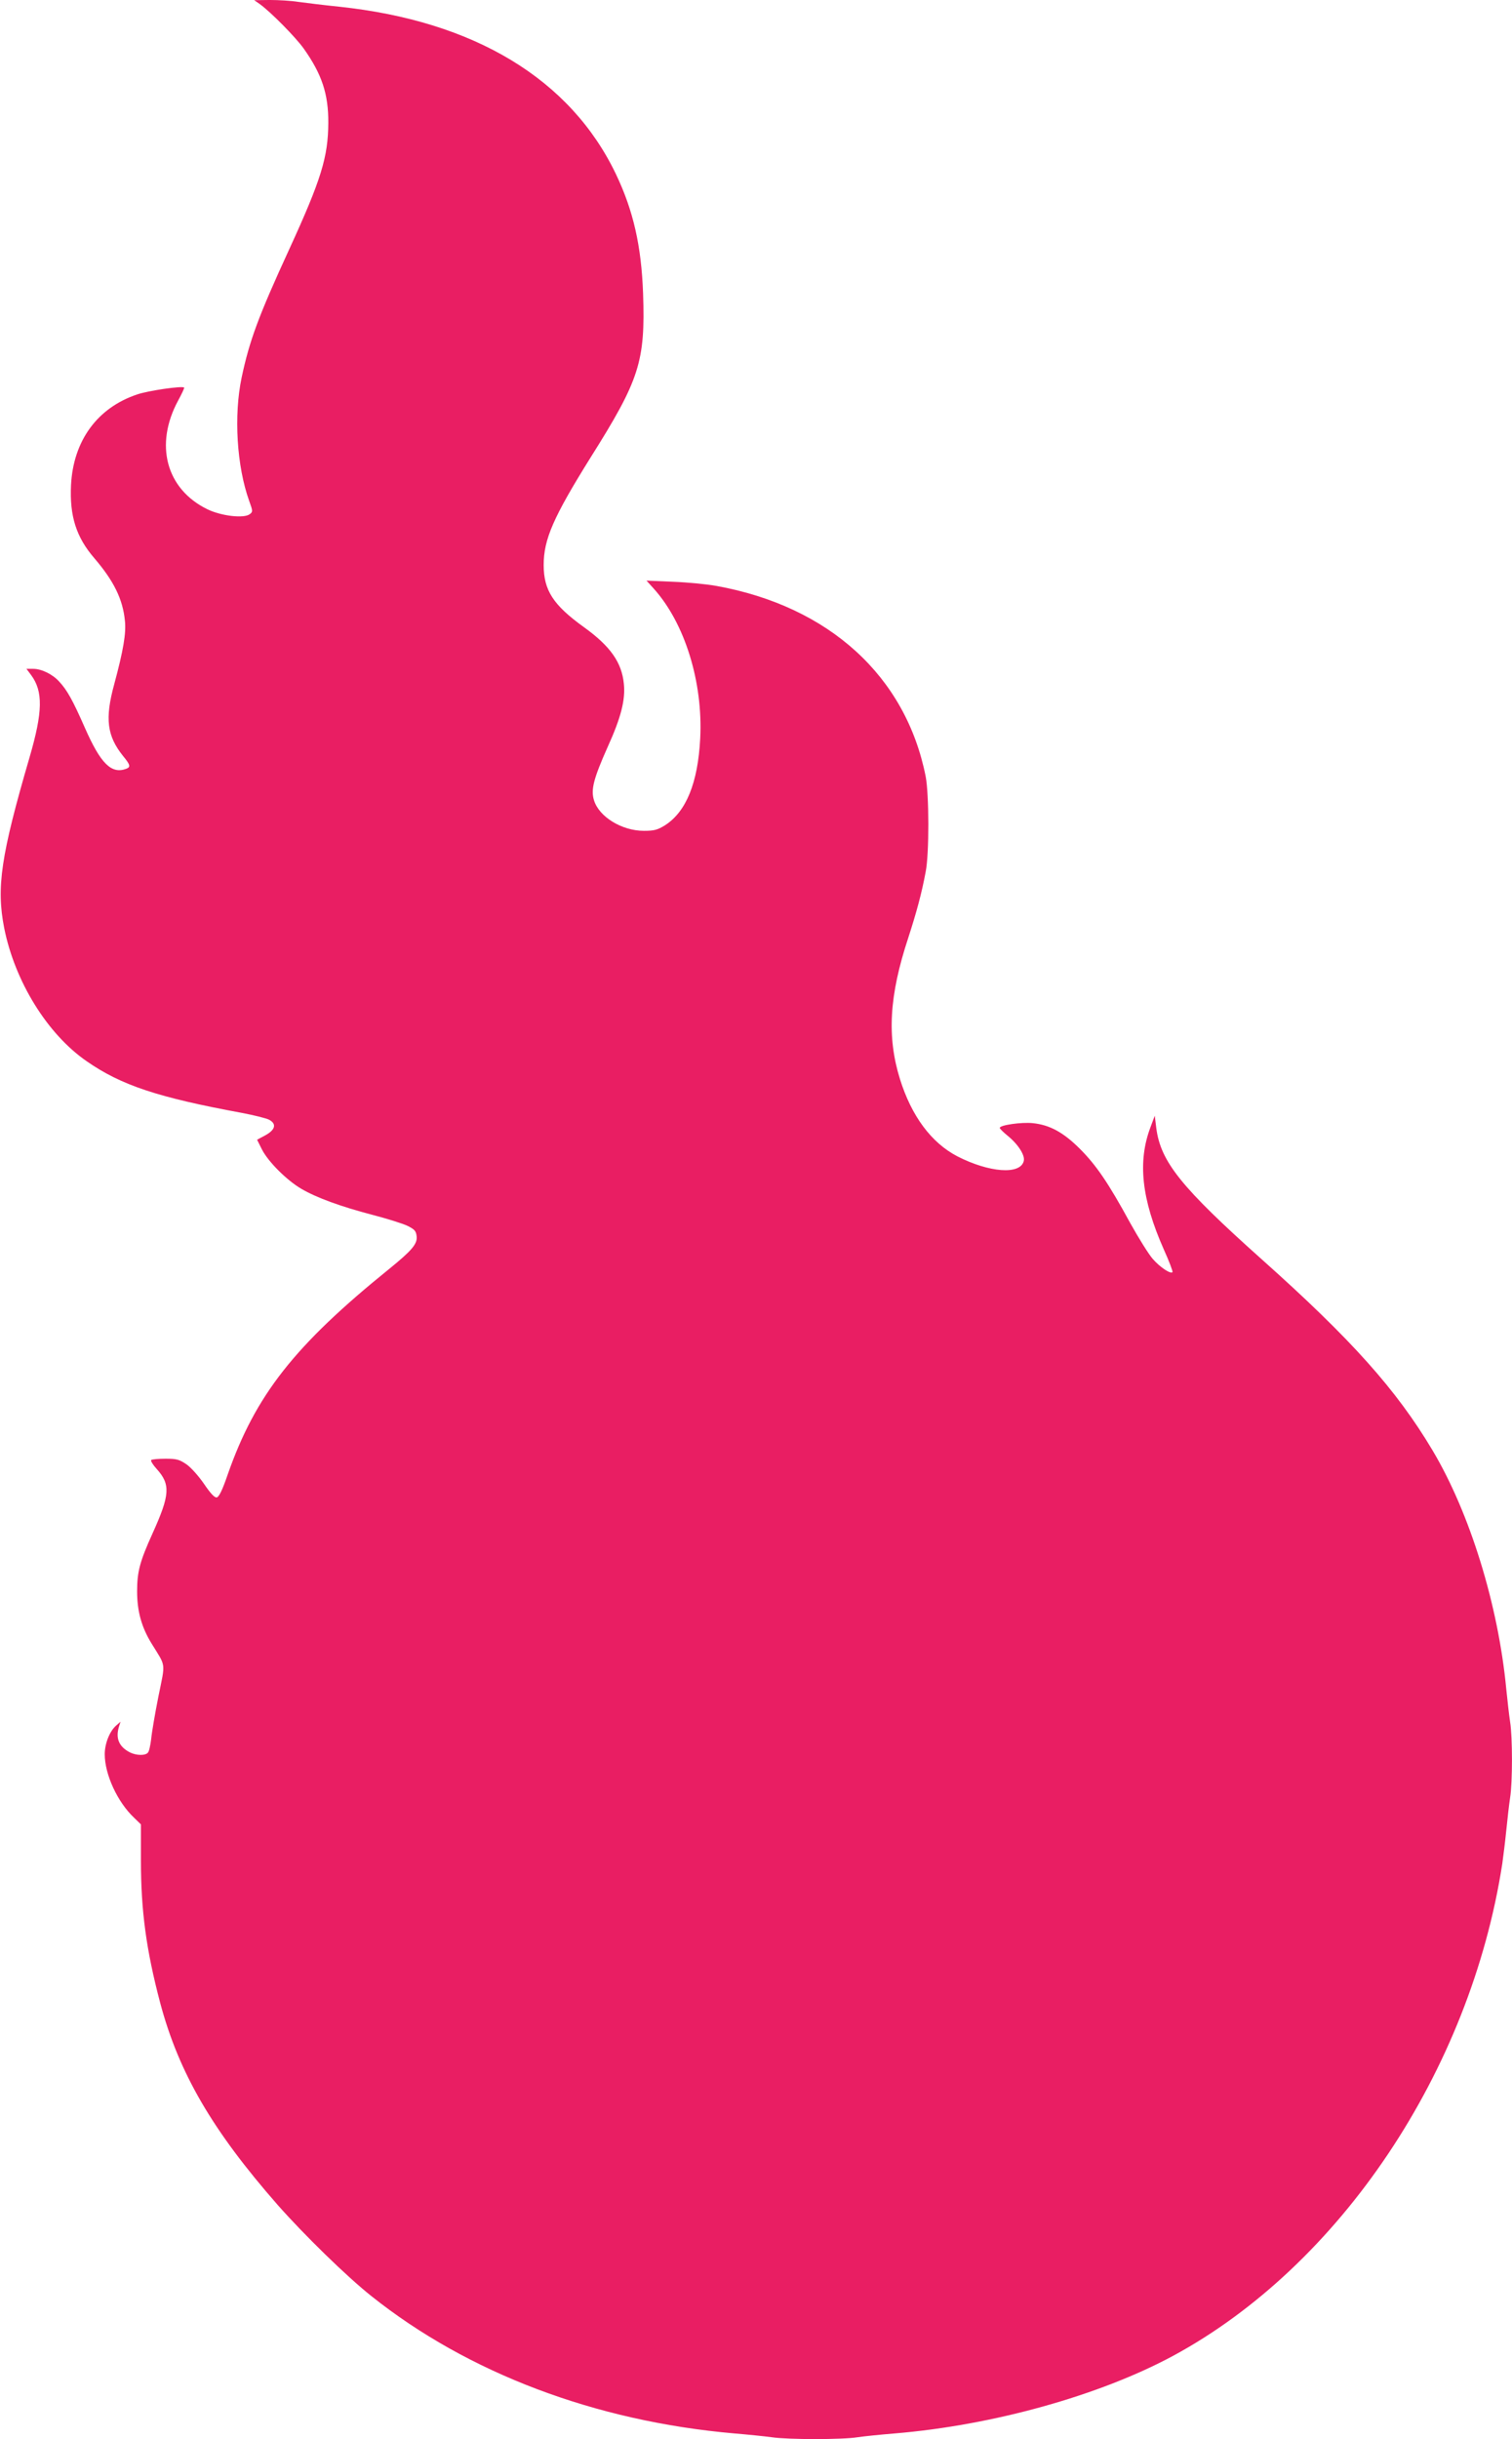 <?xml version="1.0" standalone="no"?>
<!DOCTYPE svg PUBLIC "-//W3C//DTD SVG 20010904//EN"
 "http://www.w3.org/TR/2001/REC-SVG-20010904/DTD/svg10.dtd">
<svg version="1.0" xmlns="http://www.w3.org/2000/svg"
 width="794pt" height="1280pt" viewBox="0 0 794 1280"
 preserveAspectRatio="xMidYMid meet">
<g transform="translate(0,1280) scale(0.1,-0.1)"
fill="#e91e63" stroke="none">
<path d="M1365 12778 c58 -42 188 -174 230 -233 95 -134 130 -238 129 -390 -1
-179 -37 -297 -206 -665 -160 -348 -208 -477 -249 -671 -42 -199 -26 -466 40
-649 19 -52 19 -56 3 -68 -30 -24 -151 -10 -224 26 -216 106 -278 339 -152
571 19 35 33 65 31 67 -10 10 -189 -16 -247 -36 -209 -70 -335 -243 -347 -475
-8 -163 27 -274 123 -385 101 -118 149 -214 160 -328 7 -64 -8 -154 -56 -332
-50 -182 -38 -272 46 -377 38 -46 41 -58 18 -67 -79 -30 -135 26 -218 214 -64
146 -94 199 -135 243 -35 39 -93 67 -136 67 l-36 0 24 -32 c64 -86 62 -193 -8
-433 -150 -514 -175 -681 -133 -895 56 -281 227 -557 433 -699 181 -126 374
-190 814 -271 63 -12 128 -28 144 -36 41 -22 33 -53 -20 -82 l-43 -23 26 -52
c33 -64 130 -161 207 -206 79 -46 204 -92 372 -136 77 -20 160 -46 185 -58 38
-19 45 -27 48 -56 4 -39 -26 -74 -143 -169 -500 -404 -704 -664 -850 -1082
-27 -79 -45 -116 -57 -118 -11 -2 -32 20 -66 70 -28 41 -69 87 -92 103 -38 26
-52 30 -111 30 -37 0 -71 -3 -75 -7 -4 -4 9 -25 29 -47 73 -81 70 -135 -22
-338 -67 -148 -81 -201 -81 -304 0 -104 23 -188 76 -274 77 -125 73 -94 36
-277 -18 -90 -35 -190 -38 -223 -4 -33 -11 -66 -17 -72 -13 -17 -61 -16 -95 1
-58 30 -76 74 -57 136 l8 25 -23 -20 c-34 -30 -60 -94 -60 -151 0 -106 67
-251 154 -333 l36 -35 0 -191 c0 -262 28 -469 101 -745 98 -368 274 -670 618
-1062 138 -156 362 -375 492 -478 506 -403 1174 -656 1904 -720 72 -6 160 -15
197 -20 86 -13 373 -13 452 0 33 5 122 14 196 20 515 43 1074 199 1460 407
877 474 1561 1495 1729 2583 5 36 15 115 21 175 6 61 15 138 20 171 13 79 13
319 0 398 -5 33 -14 111 -20 171 -42 442 -191 925 -388 1255 -189 317 -425
581 -897 1002 -422 377 -530 511 -553 688 l-8 65 -22 -59 c-69 -181 -48 -378
70 -644 28 -62 48 -115 45 -118 -10 -11 -66 26 -104 70 -21 24 -74 109 -118
188 -115 211 -179 304 -264 389 -87 87 -159 126 -248 135 -58 6 -173 -10 -173
-25 0 -4 18 -22 40 -40 56 -45 94 -104 86 -134 -18 -73 -181 -61 -349 25 -136
71 -240 210 -301 405 -69 222 -57 438 44 743 43 133 70 232 91 345 19 94 18
407 0 500 -104 526 -507 893 -1098 1000 -49 9 -151 19 -228 22 l-140 6 38 -42
c163 -181 259 -490 244 -786 -12 -234 -74 -385 -185 -456 -39 -24 -56 -29
-111 -29 -116 0 -236 74 -262 161 -17 55 -2 113 72 279 70 154 94 248 85 332
-11 112 -71 197 -210 297 -161 116 -211 193 -211 326 0 135 51 251 245 562
259 411 289 505 277 863 -9 249 -51 434 -142 625 -239 500 -744 805 -1456 880
-79 8 -174 20 -212 25 -37 6 -104 10 -150 10 l-82 -1 30 -21z"/>
</g>
</svg>
